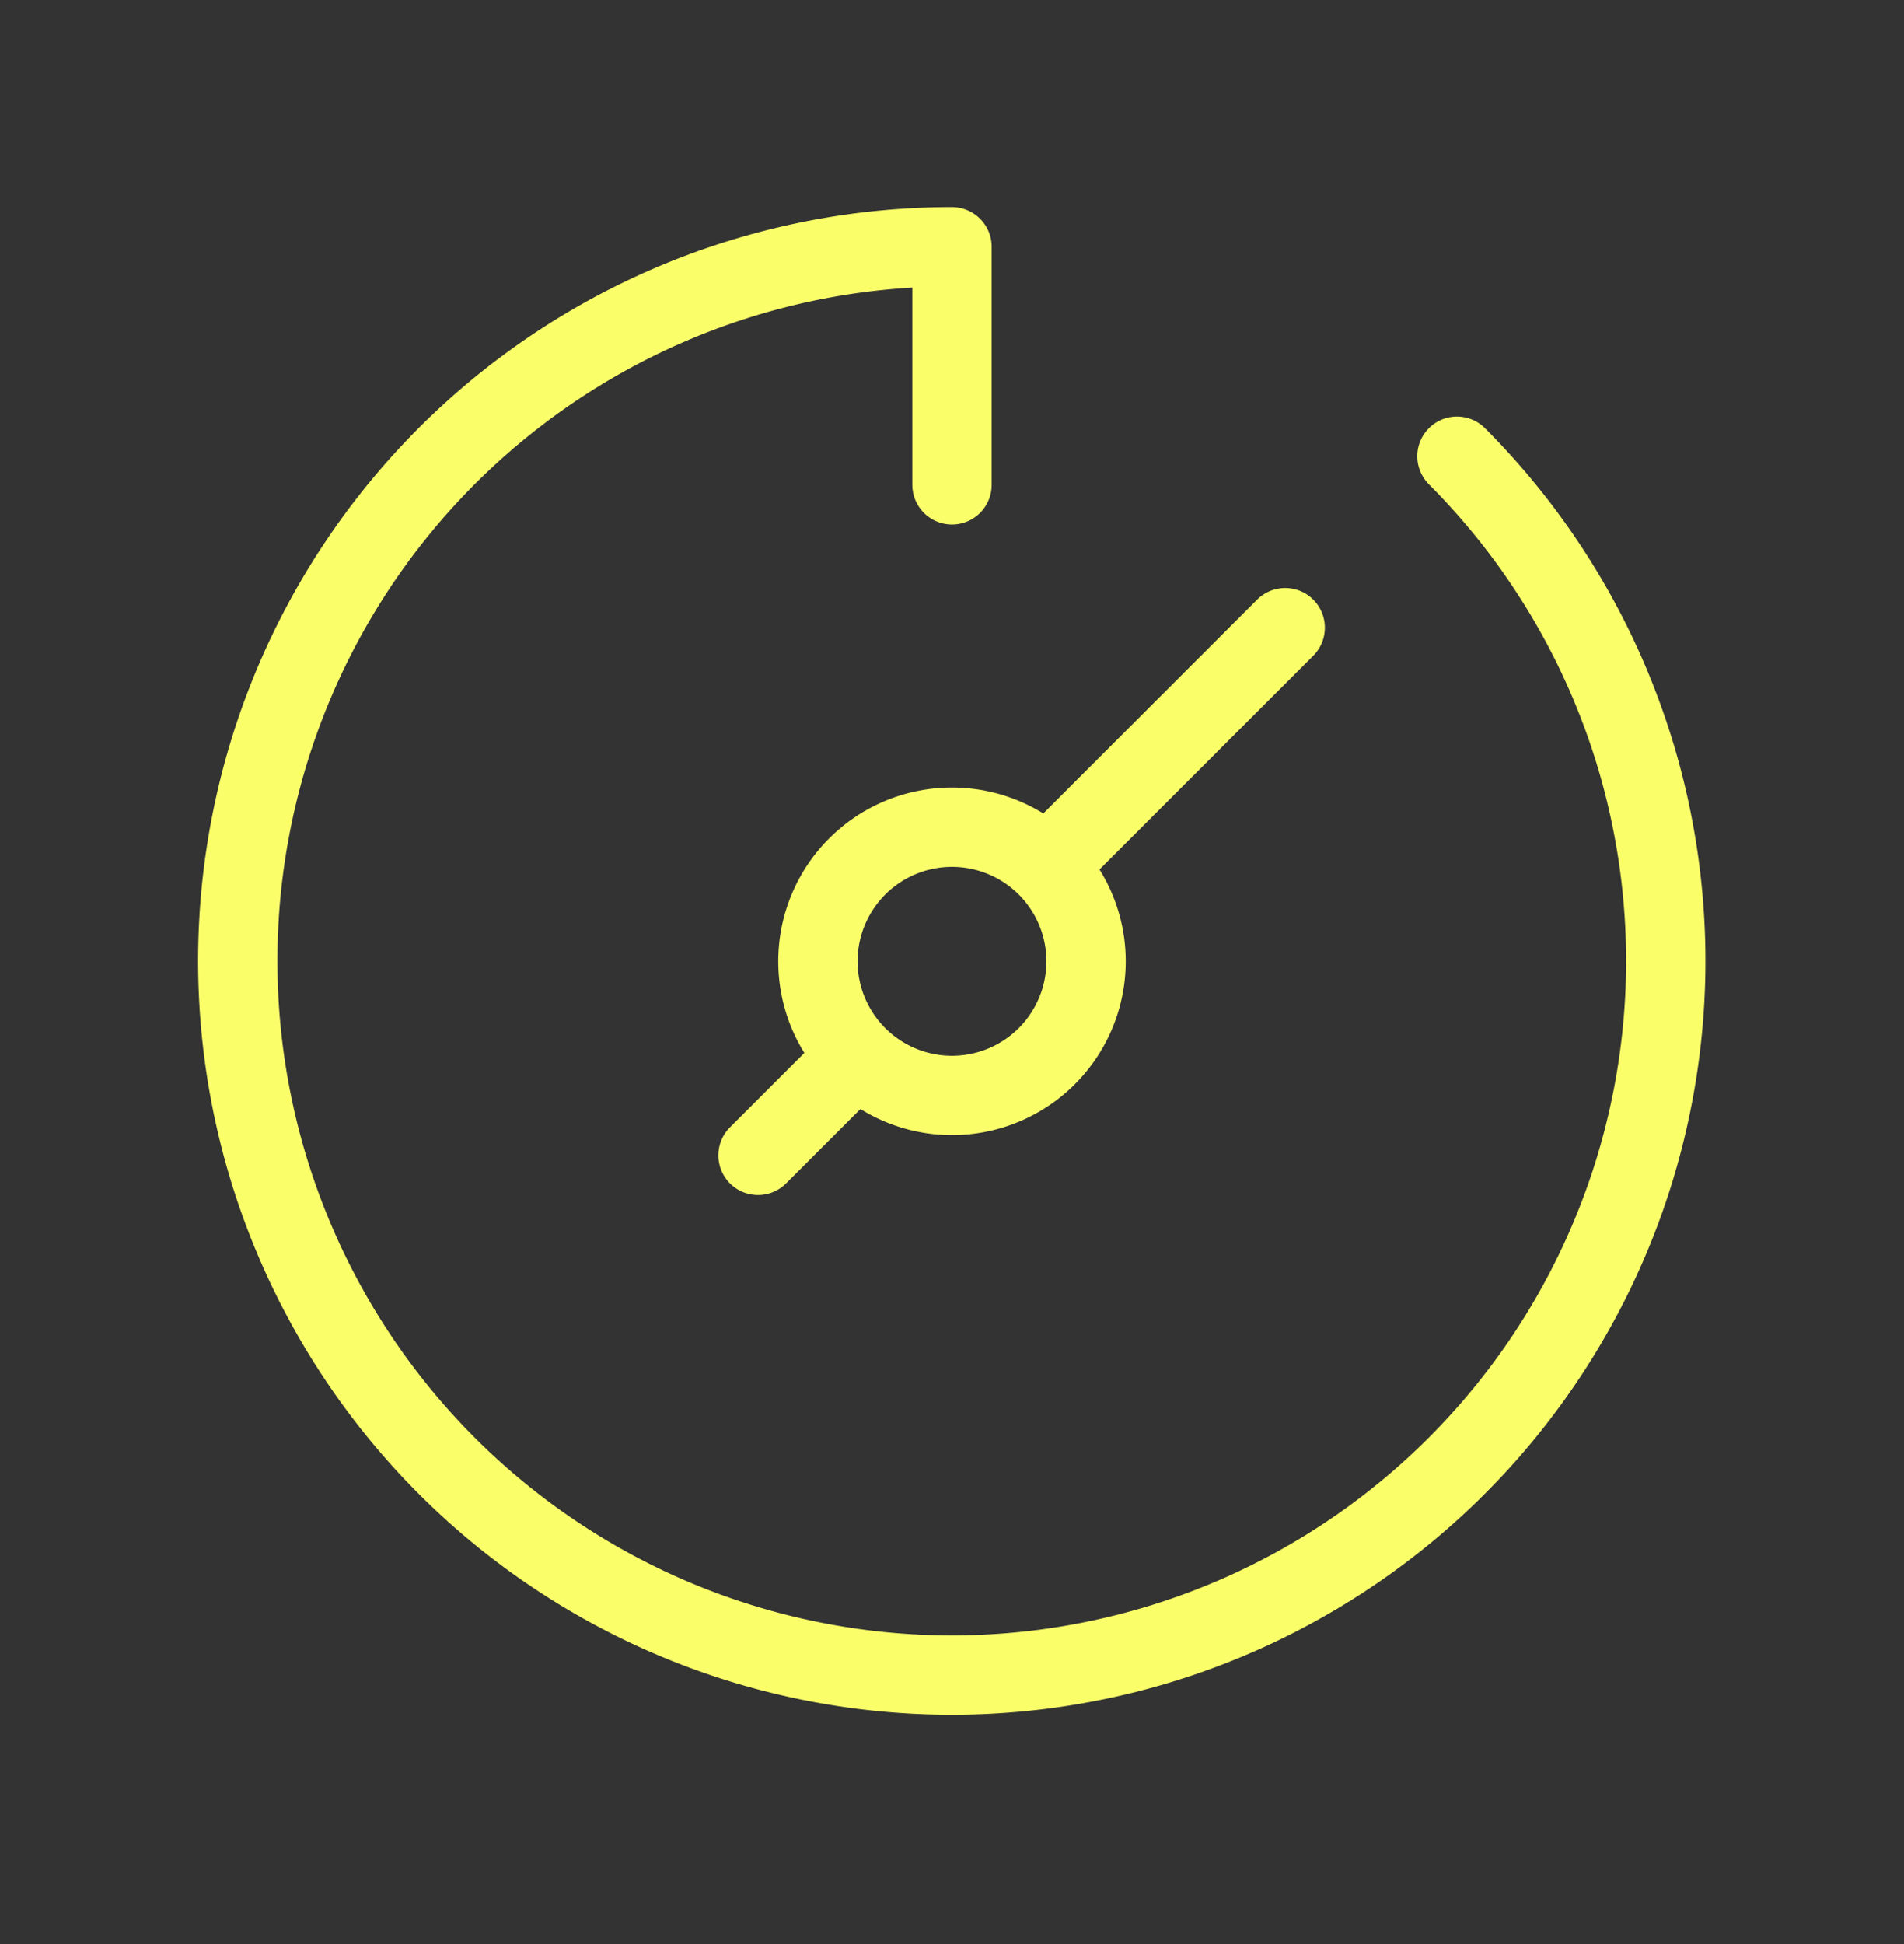 <svg xmlns="http://www.w3.org/2000/svg" width="48" height="49" fill="none"><rect width="100%" height="100%" fill="#333333" stroke="none"/><path stroke="#FAFF69" stroke-linecap="round" stroke-linejoin="round" stroke-width="2" d="M24.01 20.85a3.38 3.38 0 0 1 3.37 3.38v.01A3.38 3.38 0 1 1 24 20.85m-2.39 5.77-2.5 2.5m13.29-13.3-6 6"/><path stroke="#FAFF69" stroke-linecap="round" stroke-linejoin="round" stroke-width="2" d="M36.73 11.5A18 18 0 1 1 24 6.22v6"/></svg>